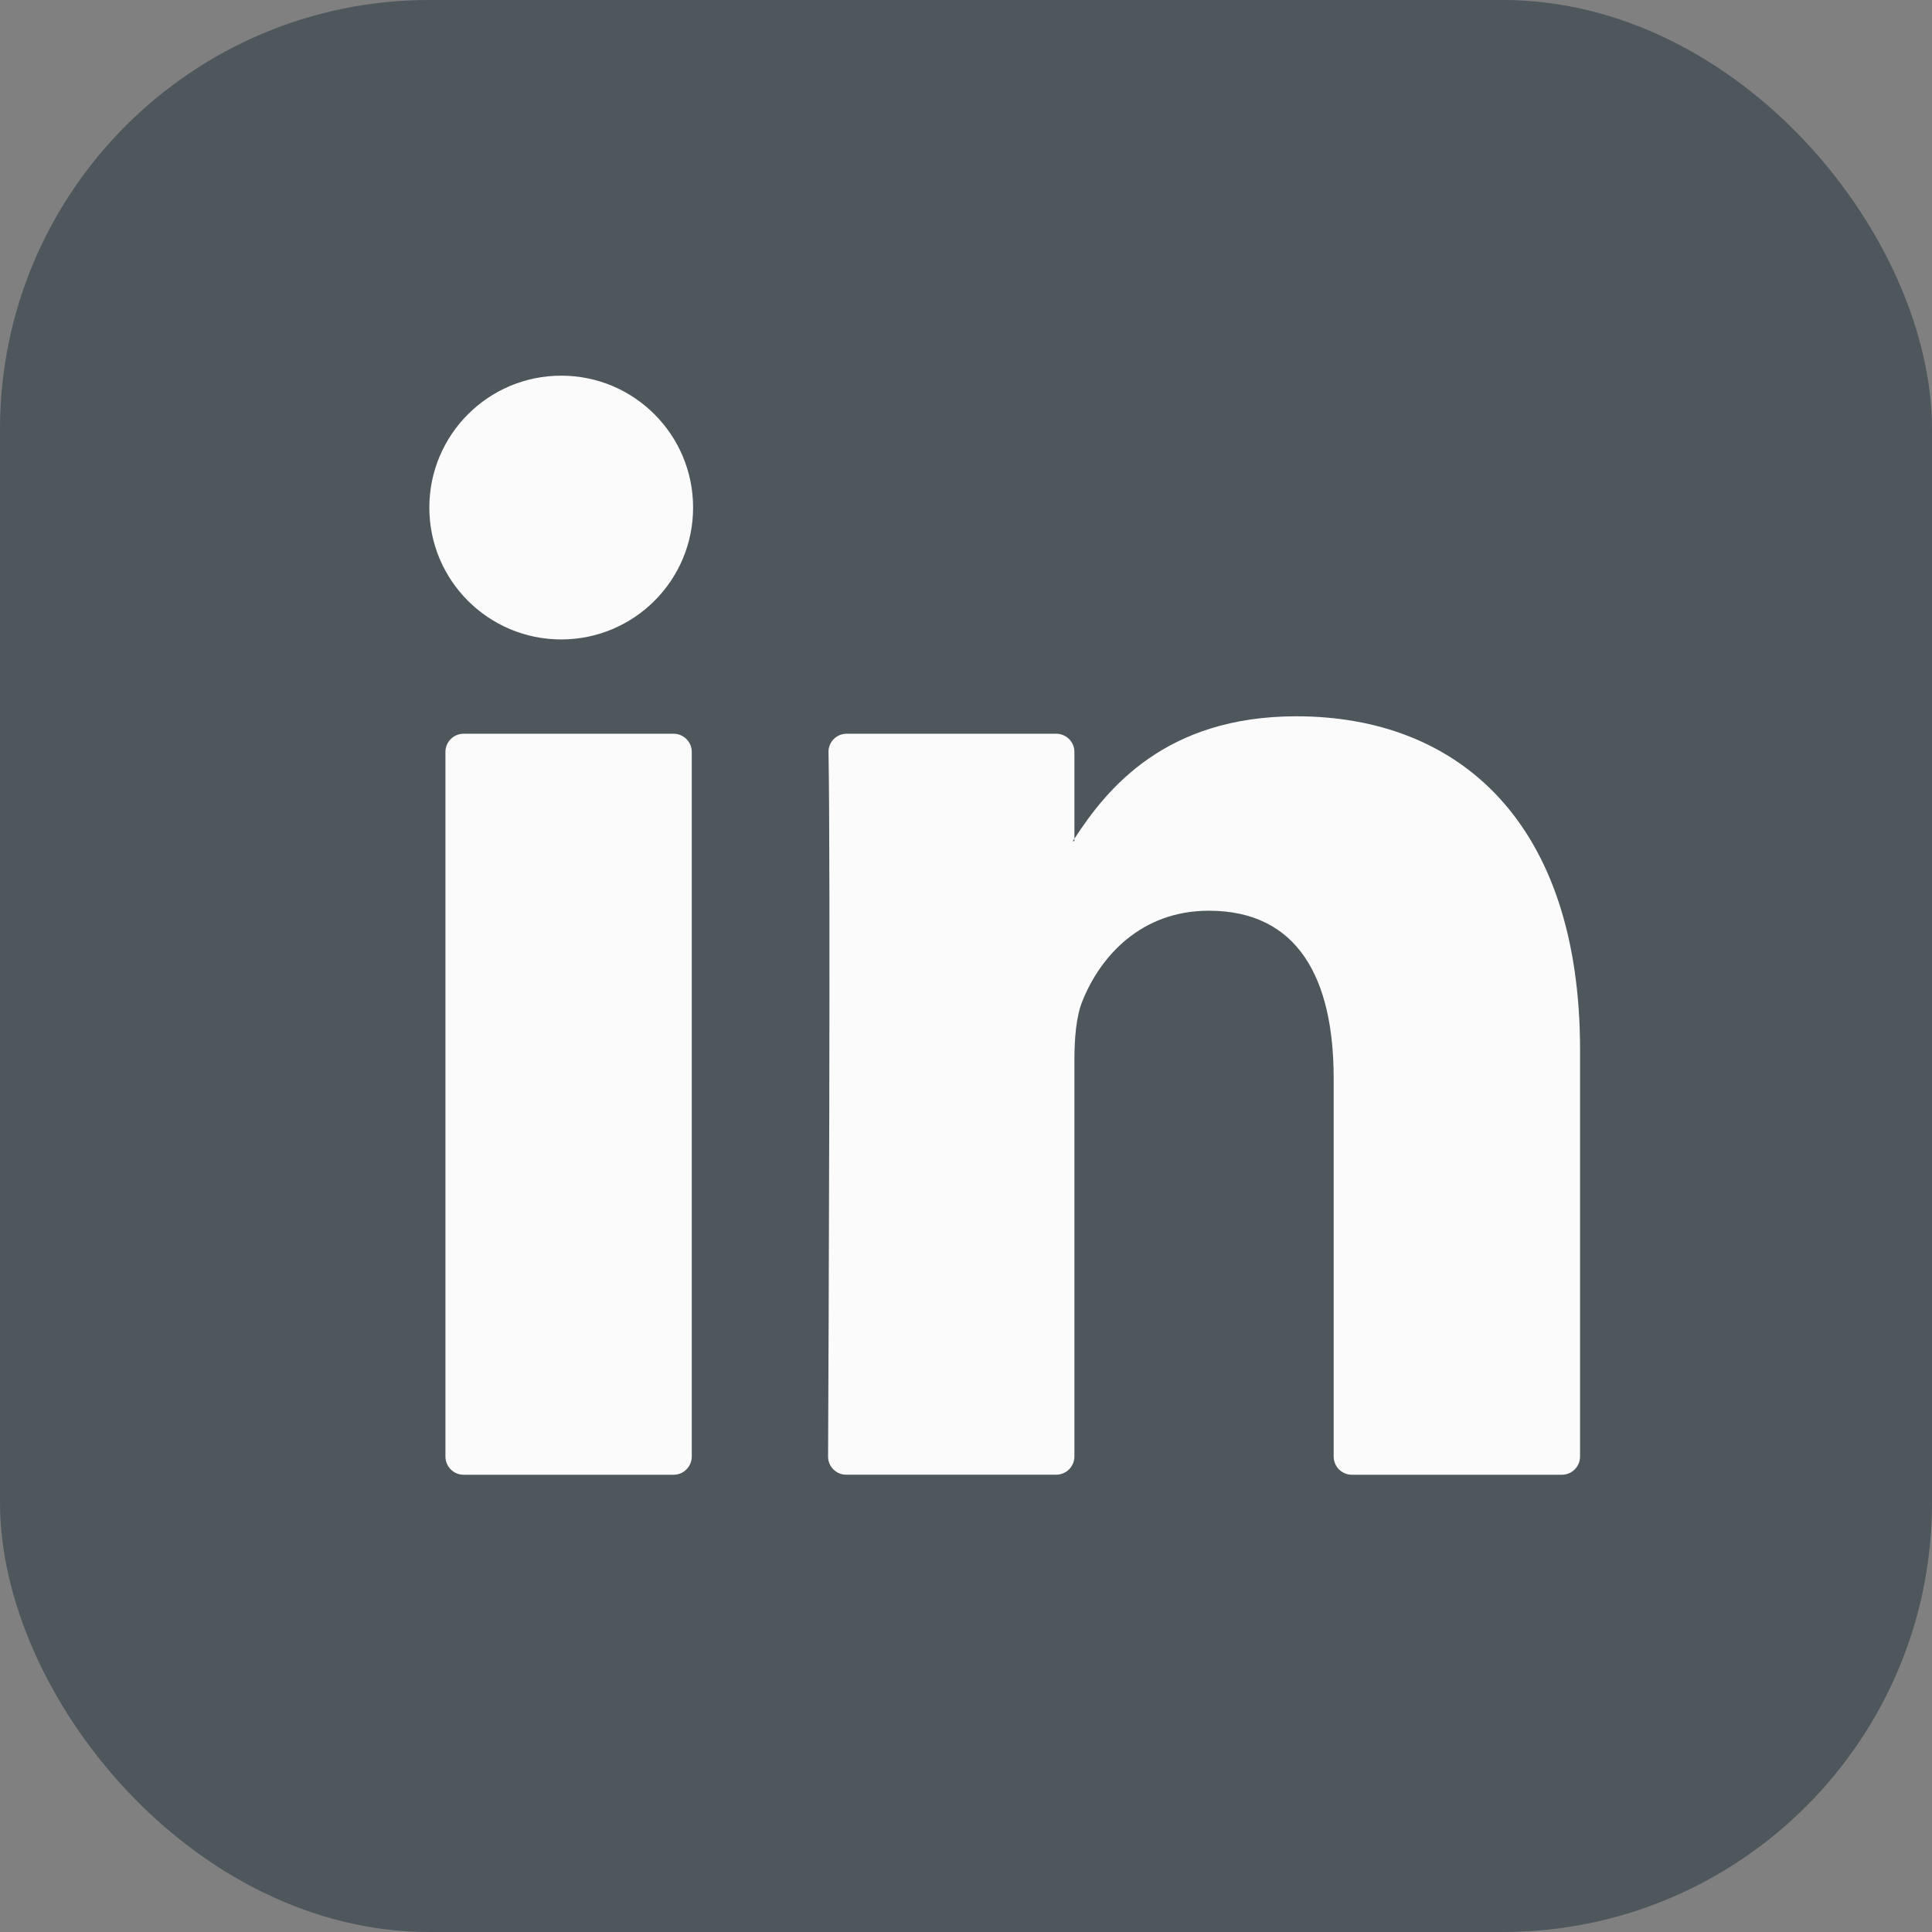 <?xml version="1.0" encoding="UTF-8"?>
<svg width="36px" height="36px" viewBox="0 0 36 36" version="1.1" xmlns="http://www.w3.org/2000/svg" xmlns:xlink="http://www.w3.org/1999/xlink">
    <rect x="0" y="0" width="36" height="36" fill="#808080" stroke="none"/>
    <!-- Generator: Sketch 62 (91390) - https://sketch.com -->
    <title>linkedin</title>
    <desc>Created with Sketch.</desc>
    <g id="Home" stroke="none" stroke-width="1" fill="none" fill-rule="evenodd">
        <g id="home-wow-2" transform="translate(-702, -1978)">
            <g id="Group-5" transform="translate(652, 1978)">
                <g id="linkedin" transform="translate(50, 0)">
                    <rect id="Rectangle" fill="#4D575C" x="0" y="0" width="36" height="36" rx="8"></rect>
                    <g id="Group" transform="translate(8, 7)" fill="#FBFBFB">
                        <path d="M0.639,20.48 L4.55,20.48 C4.738,20.48 4.89,20.328 4.89,20.14 L4.89,7.01 C4.89,6.824 4.738,6.672 4.55,6.672 L0.639,6.672 C0.452,6.672 0.3,6.824 0.3,7.01 L0.3,20.14 C0.3,20.328 0.452,20.48 0.639,20.48 Z M21.442,12.561 L21.442,20.14 C21.442,20.328 21.29,20.48 21.103,20.48 L17.191,20.48 C17.003,20.48 16.851,20.328 16.851,20.14 L16.851,13.092 C16.851,11.236 16.188,9.97 14.526,9.97 C13.258,9.97 12.504,10.823 12.171,11.648 C12.051,11.943 12.02,12.354 12.02,12.768 L12.02,20.14 C12.02,20.327 11.868,20.479 11.68,20.479 L7.768,20.479 C7.581,20.479 7.429,20.328 7.43,20.14 C7.439,18.264 7.478,9.156 7.438,7.014 C7.435,6.825 7.587,6.672 7.777,6.672 L11.681,6.672 C11.868,6.672 12.02,6.824 12.02,7.01 L12.02,8.628 C12.011,8.643 11.997,8.659 11.989,8.673 L12.02,8.673 L12.02,8.628 C12.63,7.689 13.718,6.347 16.157,6.347 C19.178,6.347 21.442,8.32 21.442,12.561 L21.442,12.561 Z" id="Fill-280"></path>
                        <path d="M4.915,2.458 C4.915,3.815 3.815,4.915 2.458,4.915 C1.1,4.915 -4.03404908e-14,3.815 -4.03404908e-14,2.458 C-4.03404908e-14,1.1 1.1,6.42926572e-14 2.458,6.42926572e-14 C3.815,6.42926572e-14 4.915,1.1 4.915,2.458" id="Fill-281"></path>
                    </g>
                </g>
            </g>
        </g>
    </g>
</svg>